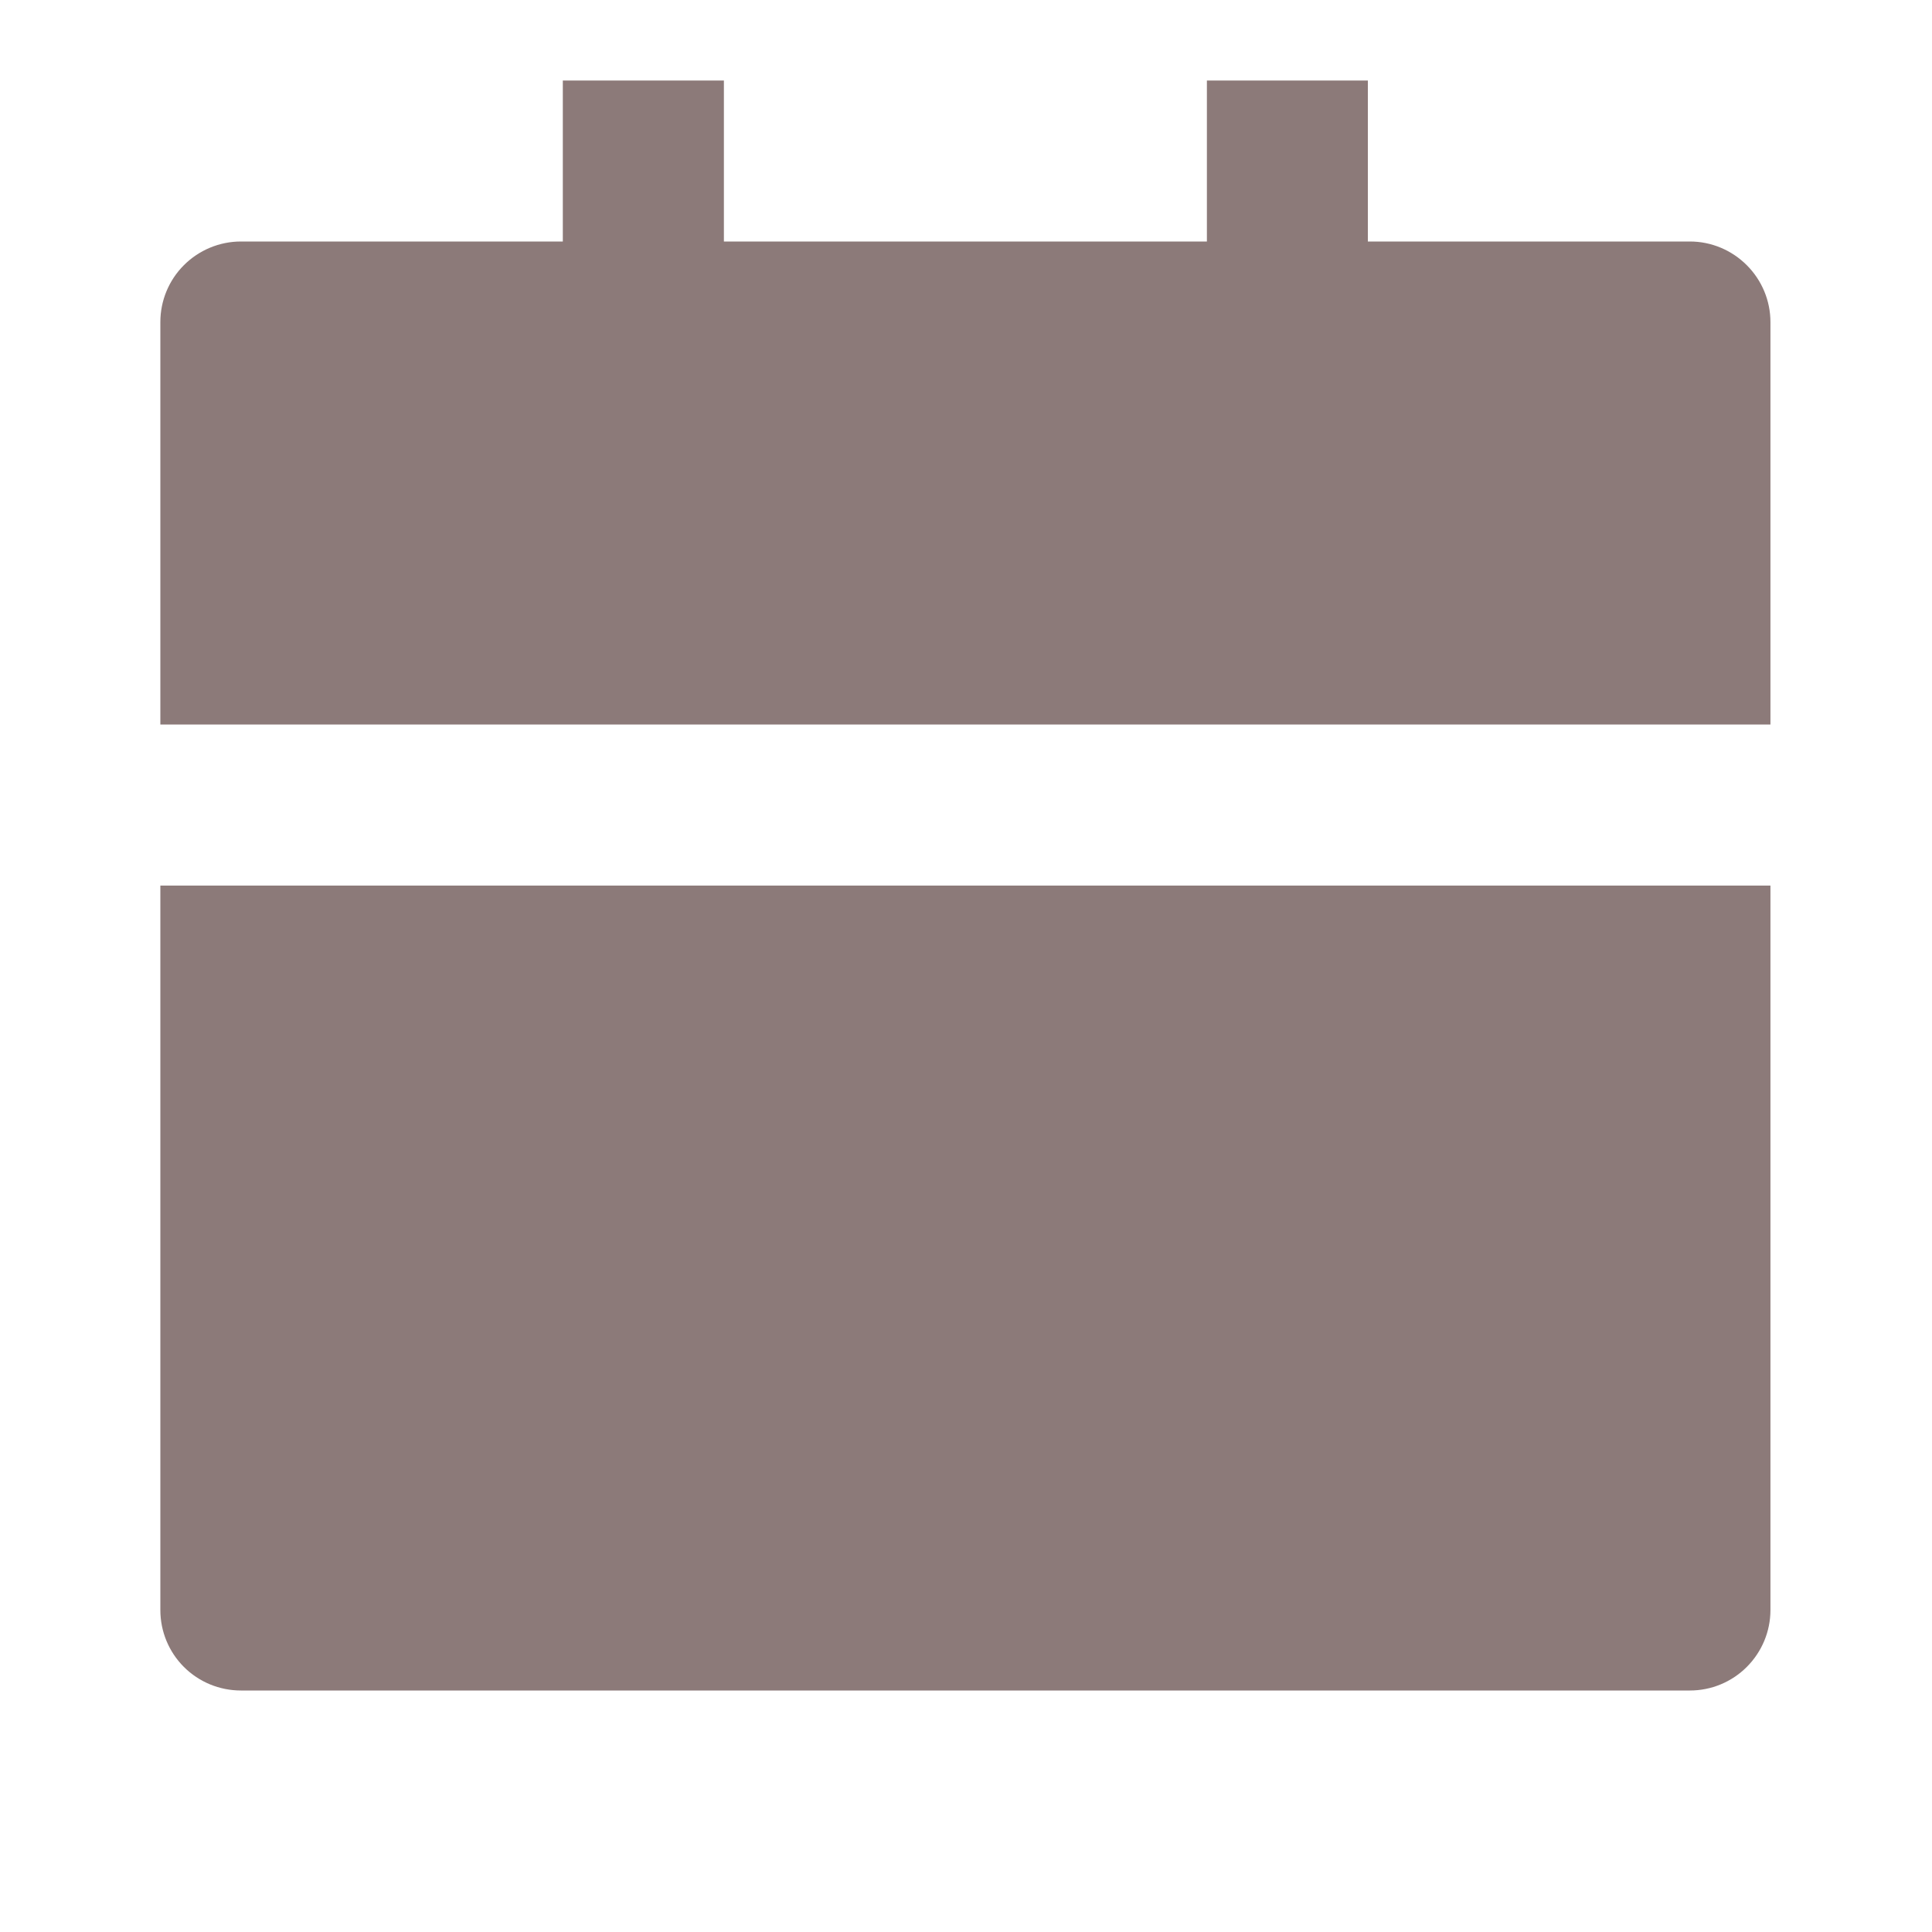 <svg width="16" height="16" viewBox="0 0 16 16" fill="none" xmlns="http://www.w3.org/2000/svg">
<g clip-path="url(#clip0_121_3258)">
<mask id="mask0_121_3258" style="mask-type:luminance" maskUnits="userSpaceOnUse" x="0" y="0" width="16" height="16">
<path d="M16 0H0V16H16V0Z" fill="white"/>
</mask>
<g mask="url(#mask0_121_3258)">
<path d="M1.328 7.334H14.662V13.334C14.662 13.511 14.591 13.68 14.466 13.805C14.341 13.93 14.172 14 13.995 14H1.995C1.818 14 1.648 13.93 1.523 13.805C1.398 13.68 1.328 13.511 1.328 13.334V7.334ZM11.328 2H13.995C14.172 2 14.341 2.071 14.466 2.196C14.591 2.321 14.662 2.49 14.662 2.667V6H1.328V2.667C1.328 2.49 1.398 2.321 1.523 2.196C1.648 2.071 1.818 2 1.995 2H4.661V0.667H5.995V2H9.995V0.667H11.328V2Z" fill="#8C7A79"/>
</g>
</g>
<defs>
<clipPath id="clip0_121_3258">
<rect width="16" height="16" fill="white"/>
</clipPath>
</defs>
</svg>
